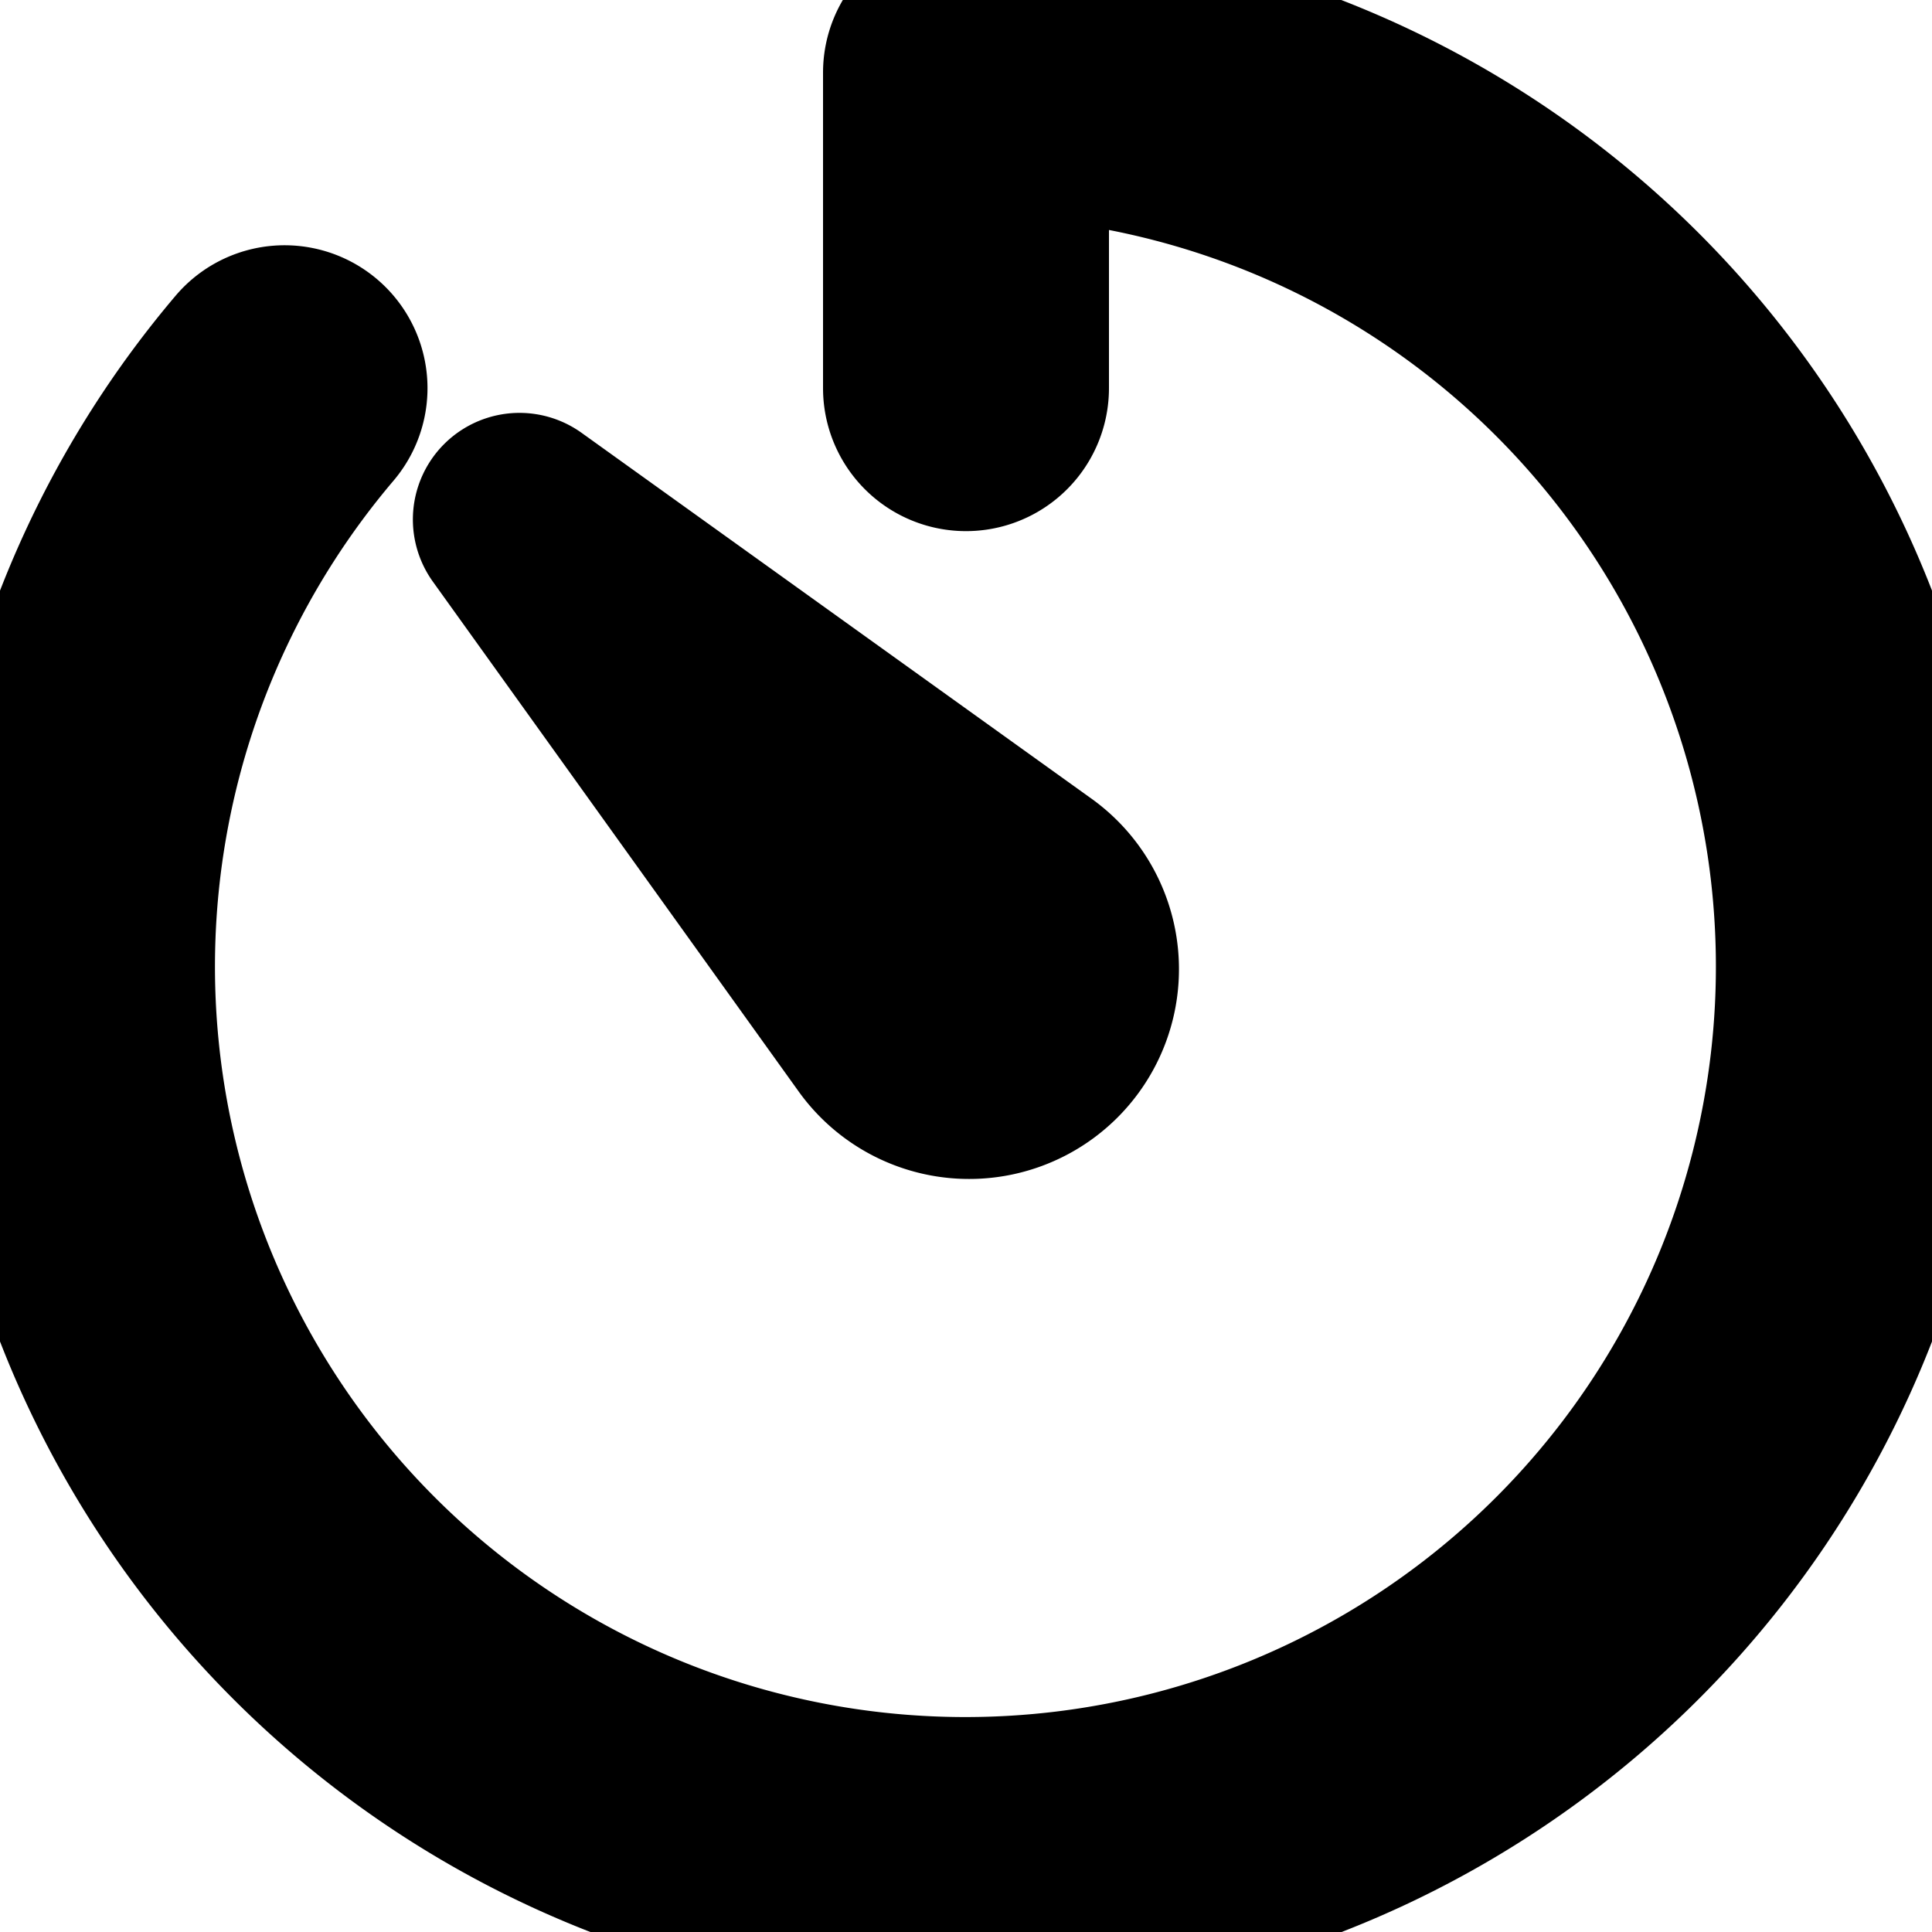 <svg xmlns="http://www.w3.org/2000/svg" width="13.737" height="13.737" viewBox="0 0 13.737 13.737">
  <path id="svg-image-2_10_" data-name="svg-image-2 (10)" d="M7.718.85a.516.516,0,0,0-.516.516V3.61a.516.516,0,1,0,1.033,0v-1.7A5.836,5.836,0,1,1,3.267,3.944a.516.516,0,0,0-.787-.668A6.869,6.869,0,1,0,7.718.85ZM6.934,8.318l-2.6-3.624a.258.258,0,0,1,.36-.36l3.624,2.6A.992.992,0,1,1,6.934,8.318Z" transform="translate(-0.85 -0.85)" stroke="#000" fill-rule="evenodd"/>
</svg>
